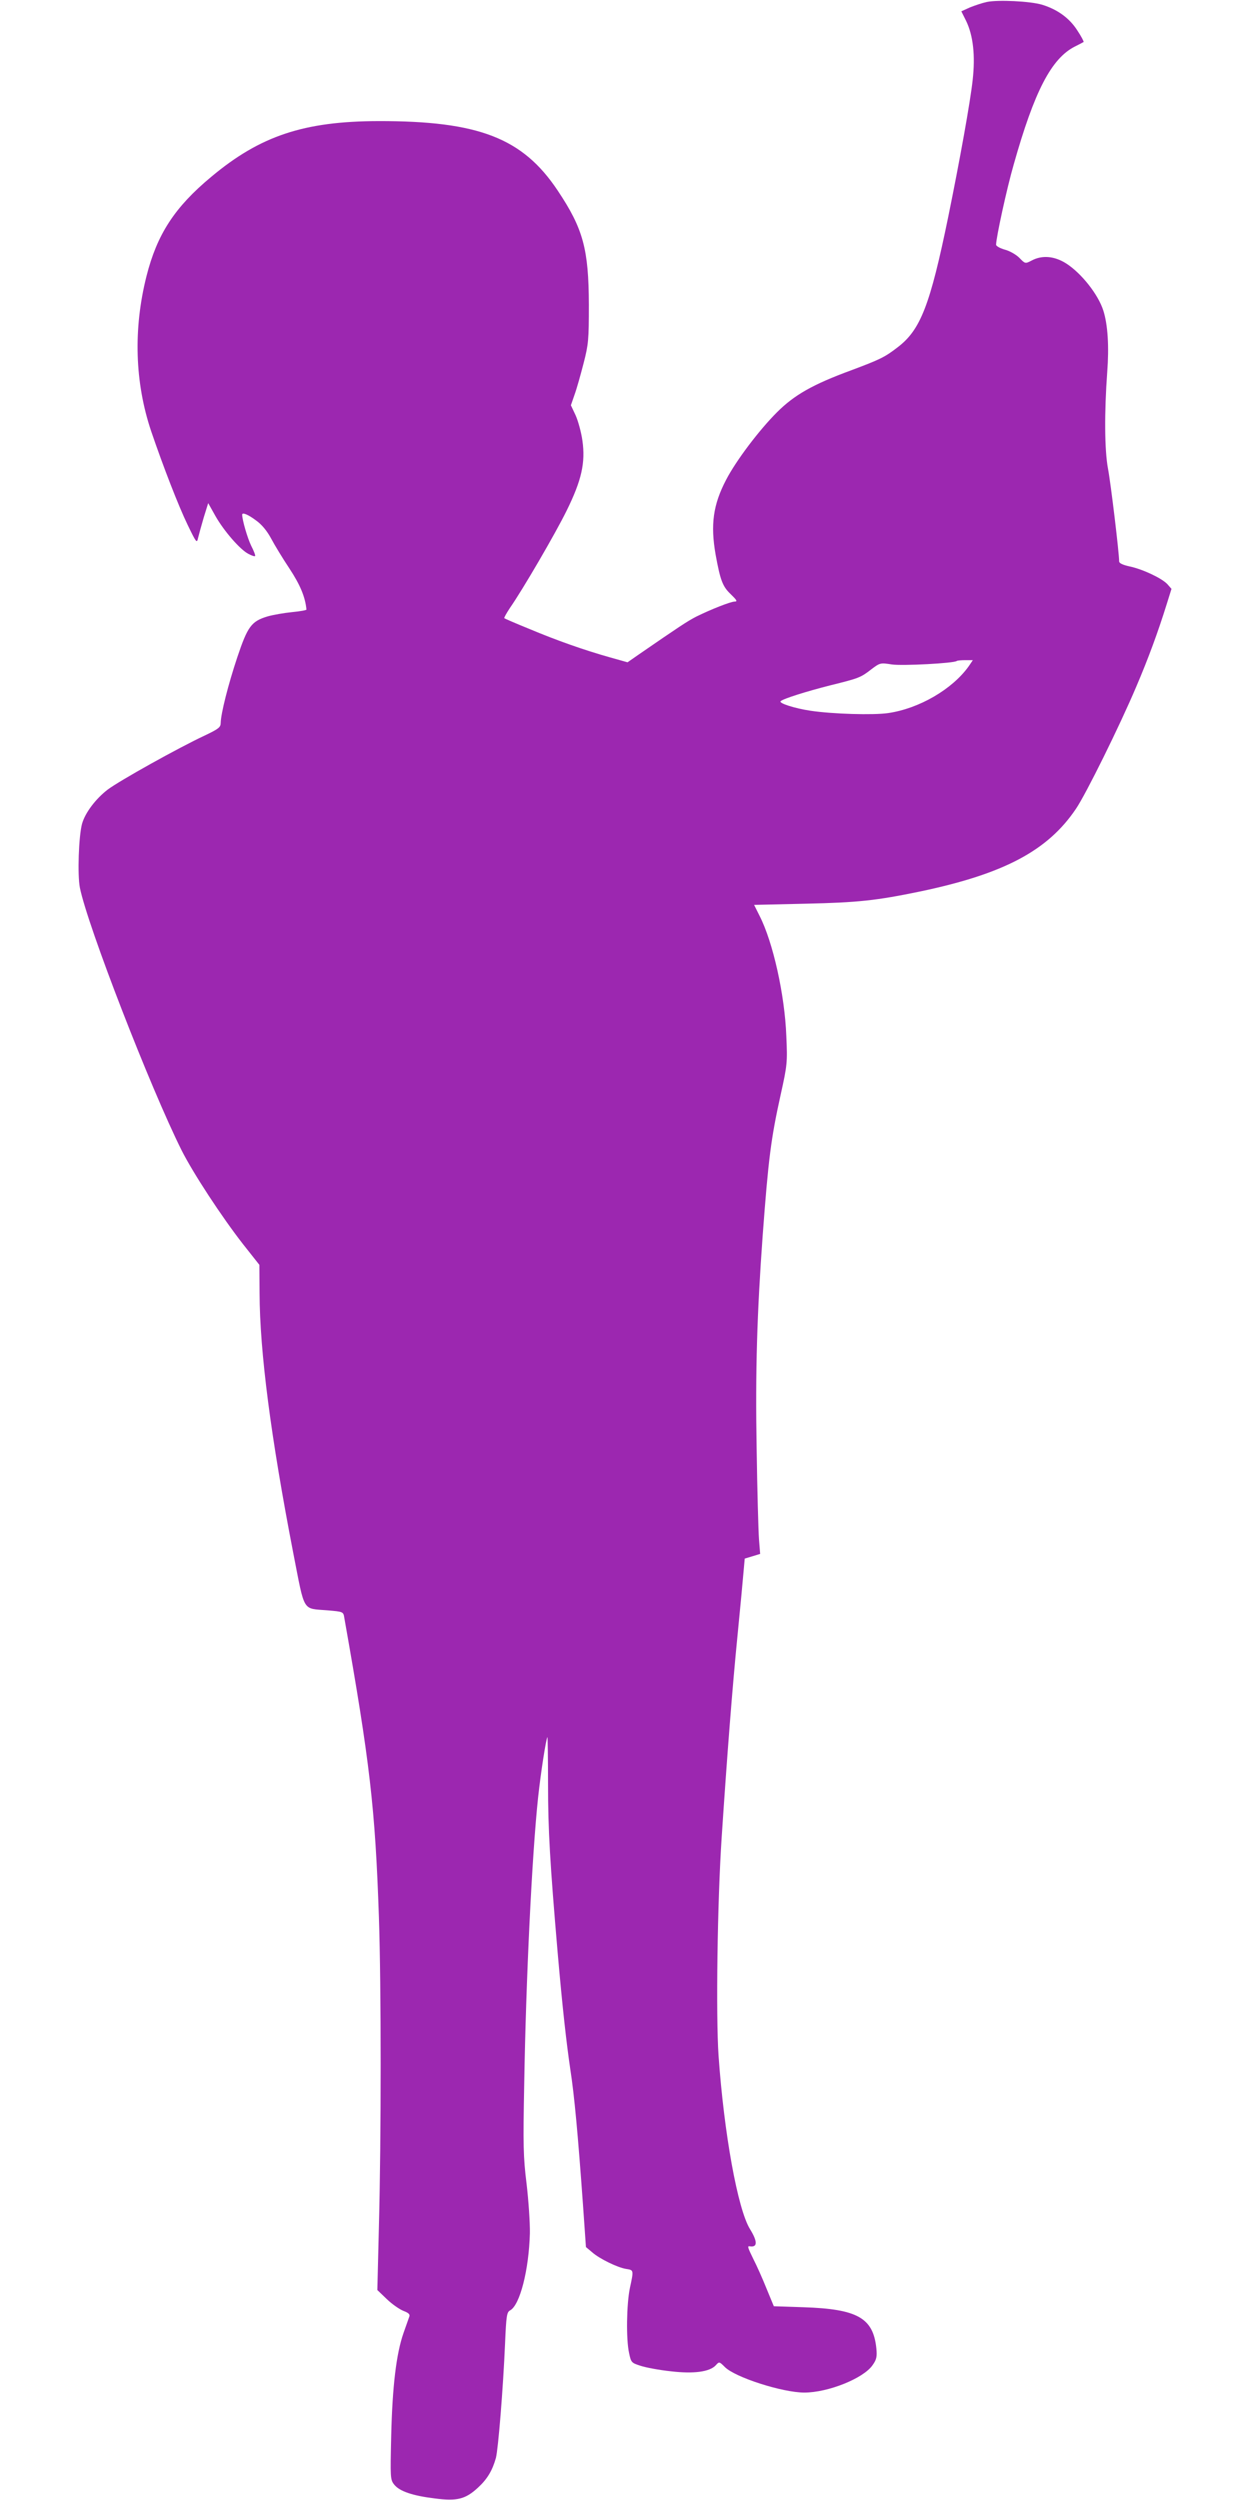 <?xml version="1.0" standalone="no"?>
<!DOCTYPE svg PUBLIC "-//W3C//DTD SVG 20010904//EN"
 "http://www.w3.org/TR/2001/REC-SVG-20010904/DTD/svg10.dtd">
<svg version="1.0" xmlns="http://www.w3.org/2000/svg"
 width="640pt" height="1280pt" viewBox="0 0 640 1280"
 preserveAspectRatio="xMidYMid meet">
<g transform="translate(0,1280) scale(0.1,-0.1)"
fill="#9c27b0" stroke="none">
<path d="M5053 12790 c-24 -5 -62 -18 -87 -28 l-44 -20 24 -48 c37 -76 48
-179 34 -304 -12 -111 -66 -411 -125 -700 -93 -453 -142 -579 -259 -668 -66
-51 -89 -62 -238 -118 -196 -72 -291 -126 -380 -215 -92 -92 -209 -247 -260
-345 -67 -128 -81 -230 -54 -384 24 -132 36 -163 77 -202 31 -30 36 -38 21
-38 -21 0 -122 -40 -197 -77 -45 -23 -90 -53 -296 -195 l-56 -39 -89 25 c-135
38 -276 88 -414 146 -69 28 -127 53 -128 55 -2 2 11 25 28 51 67 96 234 383
291 499 77 156 97 246 81 359 -6 43 -22 101 -35 130 l-24 51 19 55 c11 30 31
102 46 160 25 97 27 120 27 300 -1 285 -29 389 -160 585 -179 268 -404 356
-918 355 -380 -1 -604 -75 -855 -285 -188 -156 -278 -295 -332 -509 -68 -270
-60 -544 24 -794 62 -182 140 -383 187 -480 44 -91 47 -95 53 -67 4 17 17 64
29 105 l23 74 37 -66 c43 -76 126 -172 169 -194 17 -9 32 -14 34 -11 3 2 -6
26 -20 53 -19 39 -46 132 -46 159 0 13 30 1 70 -29 30 -21 57 -54 78 -93 18
-34 60 -103 94 -154 54 -82 81 -145 87 -210 1 -3 -32 -9 -73 -13 -41 -4 -98
-14 -126 -22 -83 -25 -102 -51 -155 -209 -47 -141 -84 -288 -85 -336 0 -23
-11 -31 -82 -65 -133 -62 -436 -231 -497 -277 -61 -47 -115 -118 -131 -175
-17 -63 -24 -261 -11 -327 39 -195 361 -1025 521 -1345 59 -117 205 -340 315
-481 l83 -105 1 -145 c1 -299 57 -734 173 -1333 60 -306 44 -280 175 -291 81
-7 81 -7 86 -39 131 -740 158 -973 177 -1531 12 -357 12 -1131 0 -1585 l-8
-325 49 -47 c27 -26 65 -52 85 -60 24 -9 34 -17 30 -28 -3 -8 -16 -46 -30 -85
-37 -106 -57 -273 -63 -525 -5 -218 -5 -226 16 -252 27 -33 92 -56 207 -70
114 -15 157 -4 221 55 48 44 74 88 92 152 12 46 37 355 47 588 6 142 9 159 26
168 50 27 96 207 101 394 1 55 -7 170 -17 255 -17 137 -18 197 -12 510 9 541
40 1174 71 1466 14 130 41 303 48 310 1 2 3 -108 3 -244 0 -230 10 -402 49
-857 25 -287 45 -464 65 -600 21 -136 39 -333 65 -695 l15 -215 31 -26 c38
-34 131 -79 175 -86 39 -6 39 -5 19 -98 -17 -82 -20 -262 -4 -333 10 -48 12
-50 59 -65 27 -9 97 -22 154 -28 118 -14 200 -3 231 31 17 19 18 19 46 -9 52
-53 296 -131 407 -131 122 0 304 73 350 141 20 28 23 43 19 85 -16 156 -96
202 -374 211 l-151 5 -38 92 c-20 50 -50 117 -66 148 -30 61 -32 69 -20 67 41
-7 42 23 2 88 -63 102 -133 490 -161 888 -14 207 -6 788 16 1118 28 423 55
770 81 1032 14 143 28 290 31 328 l6 67 40 12 39 12 -6 75 c-3 42 -9 252 -12
466 -7 396 2 690 31 1090 29 390 42 494 92 720 34 153 35 166 29 300 -8 211
-68 481 -137 616 l-28 56 262 6 c271 6 363 16 590 63 428 90 652 209 796 423
51 75 224 425 309 626 62 145 112 282 155 420 l25 80 -21 24 c-29 31 -127 77
-194 91 -35 8 -53 16 -53 26 0 43 -43 401 -57 474 -18 96 -19 289 -4 495 10
131 3 243 -20 315 -26 82 -112 191 -190 241 -60 38 -123 44 -177 15 -33 -17
-33 -17 -63 14 -17 17 -51 36 -75 42 -24 7 -44 18 -44 25 0 36 55 289 90 410
106 376 193 544 314 605 22 11 43 22 44 23 2 2 -12 29 -32 59 -40 63 -102 108
-181 132 -61 18 -225 26 -282 14z m-93 -3401 c-84 -118 -254 -217 -413 -240
-76 -11 -283 -5 -397 12 -81 12 -165 39 -153 49 14 13 132 50 254 81 145 36
155 39 210 82 45 34 47 34 105 25 53 -8 321 6 333 18 2 2 22 4 43 4 l39 0 -21
-31z"/>
</g>
</svg>

